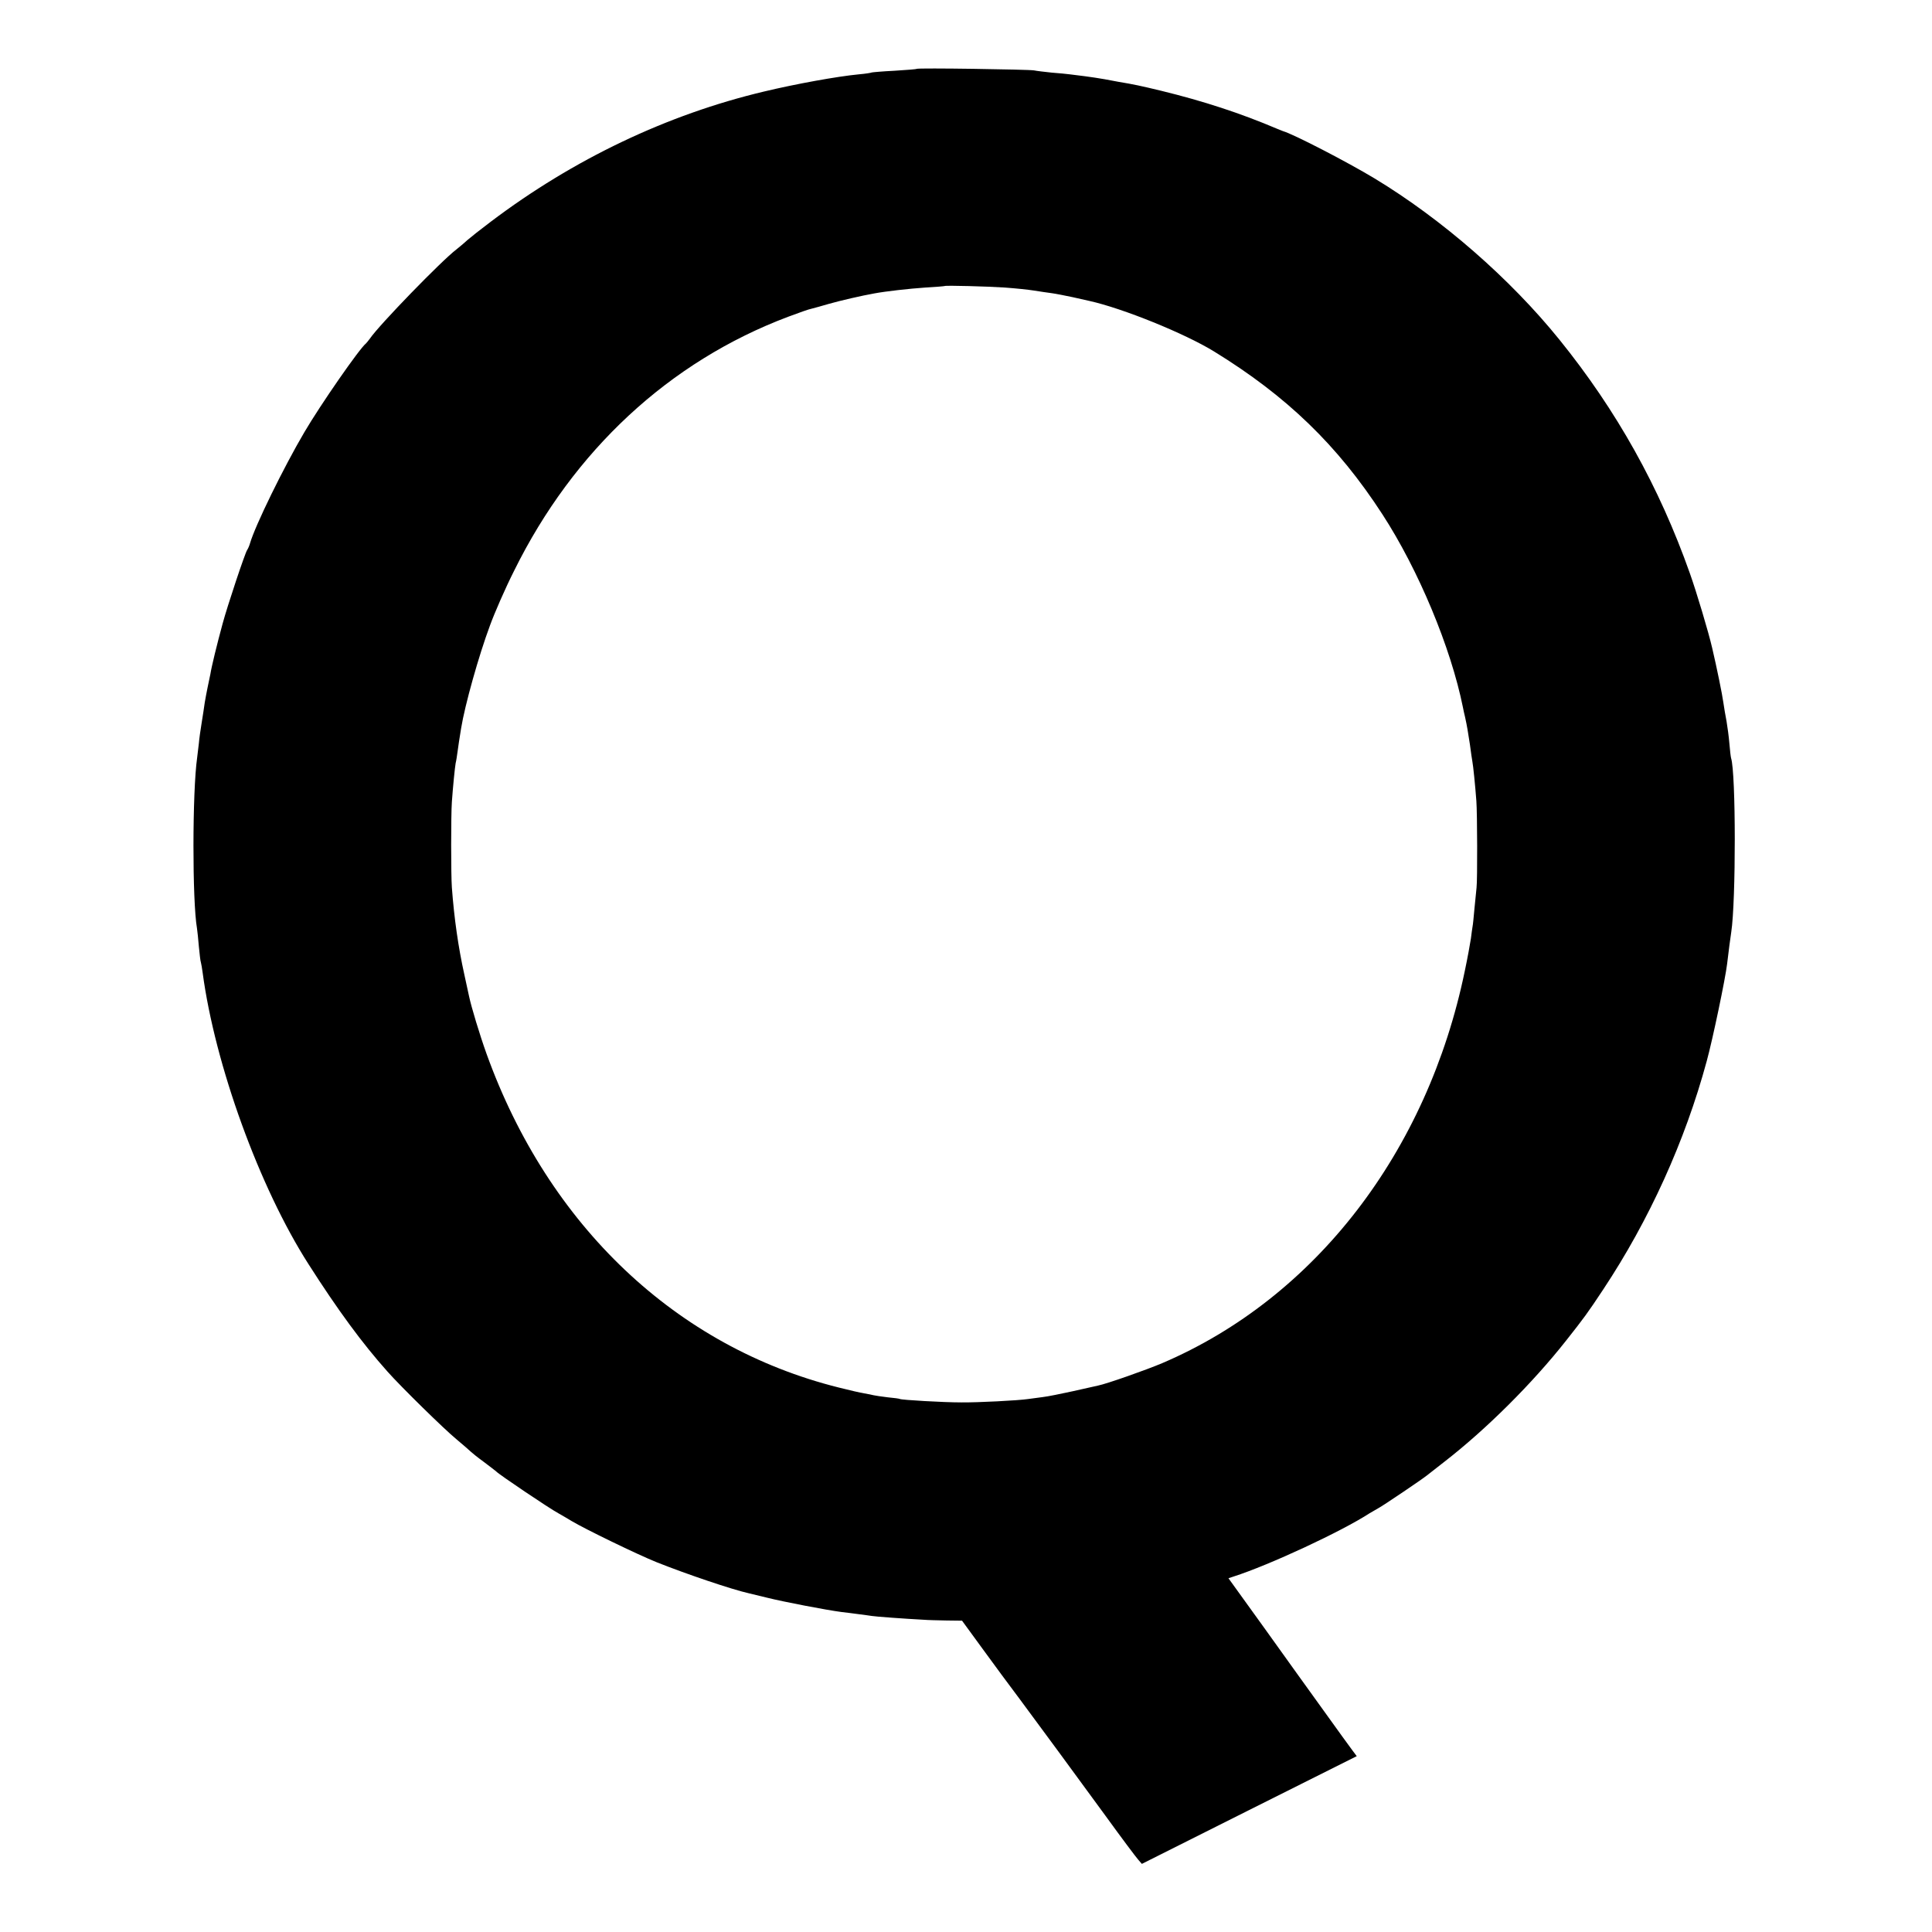 <?xml version="1.0" standalone="no"?>
<!DOCTYPE svg PUBLIC "-//W3C//DTD SVG 20010904//EN"
 "http://www.w3.org/TR/2001/REC-SVG-20010904/DTD/svg10.dtd">
<svg version="1.0" xmlns="http://www.w3.org/2000/svg"
 width="1024pt" height="1024pt" viewBox="0 0 1024 1024"
 preserveAspectRatio="xMidYMid meet">
<g transform="translate(0,1024) scale(0.1,-0.1)"
fill="#000000" stroke="none">
<path d="M4858 9875 c-1 -2 -54 -6 -117 -10 -63 -3 -117 -8 -120 -9 -3 -2 -34
-7 -69 -10 -115 -11 -335 -51 -502 -91 -514 -122 -1011 -359 -1450 -691 -52
-39 -106 -82 -121 -95 -14 -13 -41 -36 -60 -51 -78 -59 -409 -400 -458 -472
-8 -11 -18 -23 -21 -26 -34 -26 -242 -326 -327 -471 -109 -185 -261 -495 -288
-589 -4 -14 -11 -29 -15 -35 -11 -15 -105 -297 -130 -390 -30 -110 -59 -229
-65 -268 -4 -17 -10 -50 -15 -72 -5 -22 -11 -58 -15 -80 -3 -22 -10 -69 -16
-105 -6 -36 -13 -85 -15 -110 -3 -25 -7 -58 -9 -75 -26 -182 -26 -762 -1 -905
2 -14 7 -57 10 -97 4 -40 8 -78 11 -85 2 -7 6 -31 9 -53 65 -488 301 -1139
561 -1545 155 -243 285 -420 419 -570 71 -80 299 -304 366 -359 36 -30 70 -60
75 -65 6 -6 37 -31 70 -55 33 -25 62 -47 65 -50 13 -15 280 -195 330 -222 19
-11 51 -29 70 -41 70 -42 348 -177 450 -218 158 -63 400 -145 490 -165 8 -2
51 -12 95 -23 83 -21 317 -66 395 -76 25 -3 68 -8 95 -12 28 -3 57 -8 66 -9
14 -3 178 -15 274 -20 22 -2 77 -3 122 -4 l82 -1 108 -148 c59 -81 148 -202
198 -268 118 -159 265 -359 455 -619 84 -116 162 -220 173 -232 l19 -22 570
286 569 285 -24 32 c-13 17 -80 110 -149 206 -69 96 -212 294 -316 440 l-191
265 27 9 c188 60 573 239 722 336 8 5 29 17 45 26 28 15 232 153 258 174 7 5
48 38 92 72 222 172 467 416 646 643 94 119 114 146 196 270 244 368 434 786
549 1211 32 117 99 438 108 515 8 68 17 137 22 169 25 163 25 844 -1 922 -2 7
-6 42 -9 78 -3 36 -10 88 -15 117 -6 29 -13 74 -17 100 -5 39 -35 186 -59 288
-19 83 -83 297 -119 398 -161 455 -387 861 -691 1237 -261 323 -622 638 -979
854 -144 87 -430 235 -486 251 -3 1 -16 6 -30 12 -195 83 -391 147 -616 202
-108 26 -145 34 -224 47 -14 3 -47 9 -75 14 -27 5 -75 12 -105 16 -30 4 -66 8
-80 10 -14 2 -56 6 -95 9 -38 4 -81 9 -95 12 -28 5 -616 14 -622 8z m467
-1159 c55 -4 125 -11 155 -16 30 -5 73 -11 95 -14 22 -3 72 -13 110 -21 39 -9
79 -18 89 -20 176 -39 505 -172 661 -268 384 -236 654 -496 892 -863 191 -294
363 -706 427 -1024 3 -14 7 -36 11 -50 11 -50 15 -76 26 -147 5 -39 11 -80 13
-90 4 -19 15 -127 21 -208 5 -64 6 -420 1 -460 -2 -16 -7 -66 -11 -110 -4 -44
-8 -87 -10 -95 -1 -8 -6 -37 -9 -65 -4 -27 -18 -104 -32 -170 -198 -961 -794
-1734 -1604 -2080 -85 -36 -295 -110 -341 -119 -13 -3 -73 -16 -134 -30 -60
-13 -132 -28 -160 -31 -27 -4 -61 -8 -75 -10 -53 -8 -269 -19 -355 -18 -97 0
-316 13 -325 18 -3 2 -32 6 -65 9 -33 4 -67 9 -75 11 -8 2 -31 7 -50 10 -19 3
-80 17 -135 31 -860 215 -1538 857 -1866 1768 -37 103 -81 249 -93 306 -3 14
-14 66 -25 115 -32 144 -54 299 -66 461 -5 66 -5 385 0 454 6 84 16 183 20
205 3 11 7 38 10 60 5 37 9 64 19 125 20 123 93 384 153 545 24 66 81 197 128
290 315 638 823 1109 1452 1346 56 21 112 41 125 43 13 3 55 15 93 26 60 17
172 43 240 55 59 11 182 25 270 31 55 3 101 7 102 8 5 4 230 -2 318 -8z"/>
</g>
</svg>
